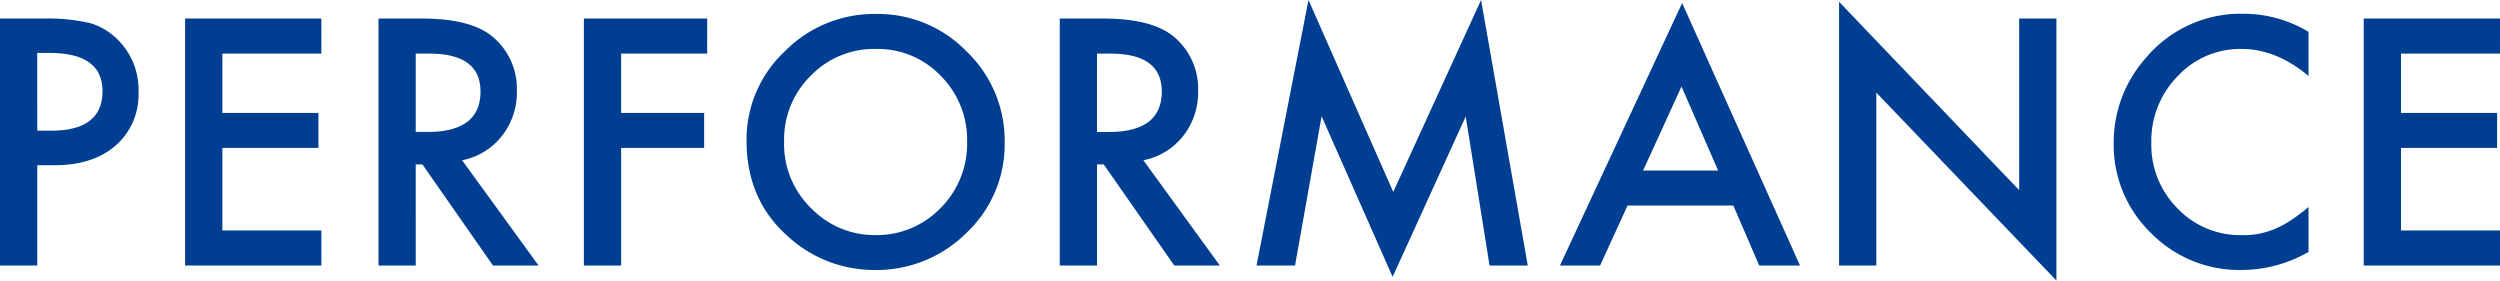 <svg xmlns="http://www.w3.org/2000/svg" width="457.939" height="51.387" viewBox="0 0 457.939 51.387">
  <path id="パス_29991" data-name="パス 29991" d="M-221.206-18.369V0h-6.826V-45.234h7.734a34.885,34.885,0,0,1,8.584.791,11.512,11.512,0,0,1,5.156,2.988,12.873,12.873,0,0,1,3.9,9.609A12.4,12.4,0,0,1-206.821-22q-4.16,3.633-11.221,3.633Zm0-6.328h2.549q9.4,0,9.4-7.236,0-7-9.7-7h-2.256Zm52.037-14.121H-187.3v10.869H-169.7v6.416H-187.3V-6.416h18.135V0H-194.13V-45.234h24.961Zm25.787,19.541,14,19.277h-8.35l-12.92-18.516h-1.23V0H-158.7V-45.234h8q8.965,0,12.949,3.369a12.378,12.378,0,0,1,4.395,9.9,12.852,12.852,0,0,1-2.754,8.262A12.275,12.275,0,0,1-143.382-19.277Zm-8.5-5.186h2.168q9.7,0,9.7-7.412,0-6.943-9.434-6.943h-2.432Zm53.385-14.355h-15.762v10.869H-99.05v6.416h-15.205V0h-6.826V-45.234h22.588Zm7.213,16a22.155,22.155,0,0,1,7-16.406,23.047,23.047,0,0,1,16.758-6.855A22.617,22.617,0,0,1-50.938-39.17,22.6,22.6,0,0,1-44-22.559,22.243,22.243,0,0,1-50.968-6.006,23.336,23.336,0,0,1-67.872.82,23.34,23.34,0,0,1-83.6-5.244Q-91.28-11.953-91.28-22.822Zm6.885.088A16.349,16.349,0,0,0-79.356-10.4,16.173,16.173,0,0,0-67.784-5.566a16.281,16.281,0,0,0,12.012-4.922A16.659,16.659,0,0,0-50.88-22.617a16.575,16.575,0,0,0-4.834-12.129,15.958,15.958,0,0,0-11.895-4.922,16.115,16.115,0,0,0-11.924,4.922A16.318,16.318,0,0,0-84.4-22.734Zm65.807,3.457L-4.585,0h-8.35l-12.92-18.516h-1.23V0h-6.826V-45.234h8q8.965,0,12.949,3.369a12.378,12.378,0,0,1,4.395,9.9A12.852,12.852,0,0,1-11.323-23.7,12.275,12.275,0,0,1-18.589-19.277Zm-8.5-5.186h2.168q9.7,0,9.7-7.412,0-6.943-9.434-6.943h-2.432ZM2.13,0l9.521-48.633L27.179-13.477,43.263-48.633,51.817,0h-7L40.45-27.3,27.062,2.08,14.054-27.334,9.19,0ZM89.47-10.986H70.1L65.065,0H57.712L80.095-48.076,101.687,0H94.216ZM86.687-17.4,79.978-32.783,72.946-17.4ZM108.841,0V-48.311L141.829-13.8V-45.234h6.826V2.754L115.667-31.67V0Zm85.992-42.8v8.086q-5.918-4.951-12.246-4.951a15.593,15.593,0,0,0-11.748,5.01,16.891,16.891,0,0,0-4.8,12.188,16.484,16.484,0,0,0,4.8,12.012,15.869,15.869,0,0,0,11.777,4.893,14.449,14.449,0,0,0,6.123-1.172,17.659,17.659,0,0,0,2.915-1.582,34.454,34.454,0,0,0,3.179-2.4V-2.49A24.656,24.656,0,0,1,182.528.82a22.7,22.7,0,0,1-16.553-6.768,22.438,22.438,0,0,1-6.826-16.465,23.228,23.228,0,0,1,5.713-15.41,22.746,22.746,0,0,1,18.193-8.291A23.093,23.093,0,0,1,194.833-42.8Zm35.074,3.984H211.772v10.869H229.38v6.416H211.772V-6.416h18.135V0H204.946V-45.234h24.961Z" transform="translate(228.032 48.633)" fill="#003e92"/>
</svg>
